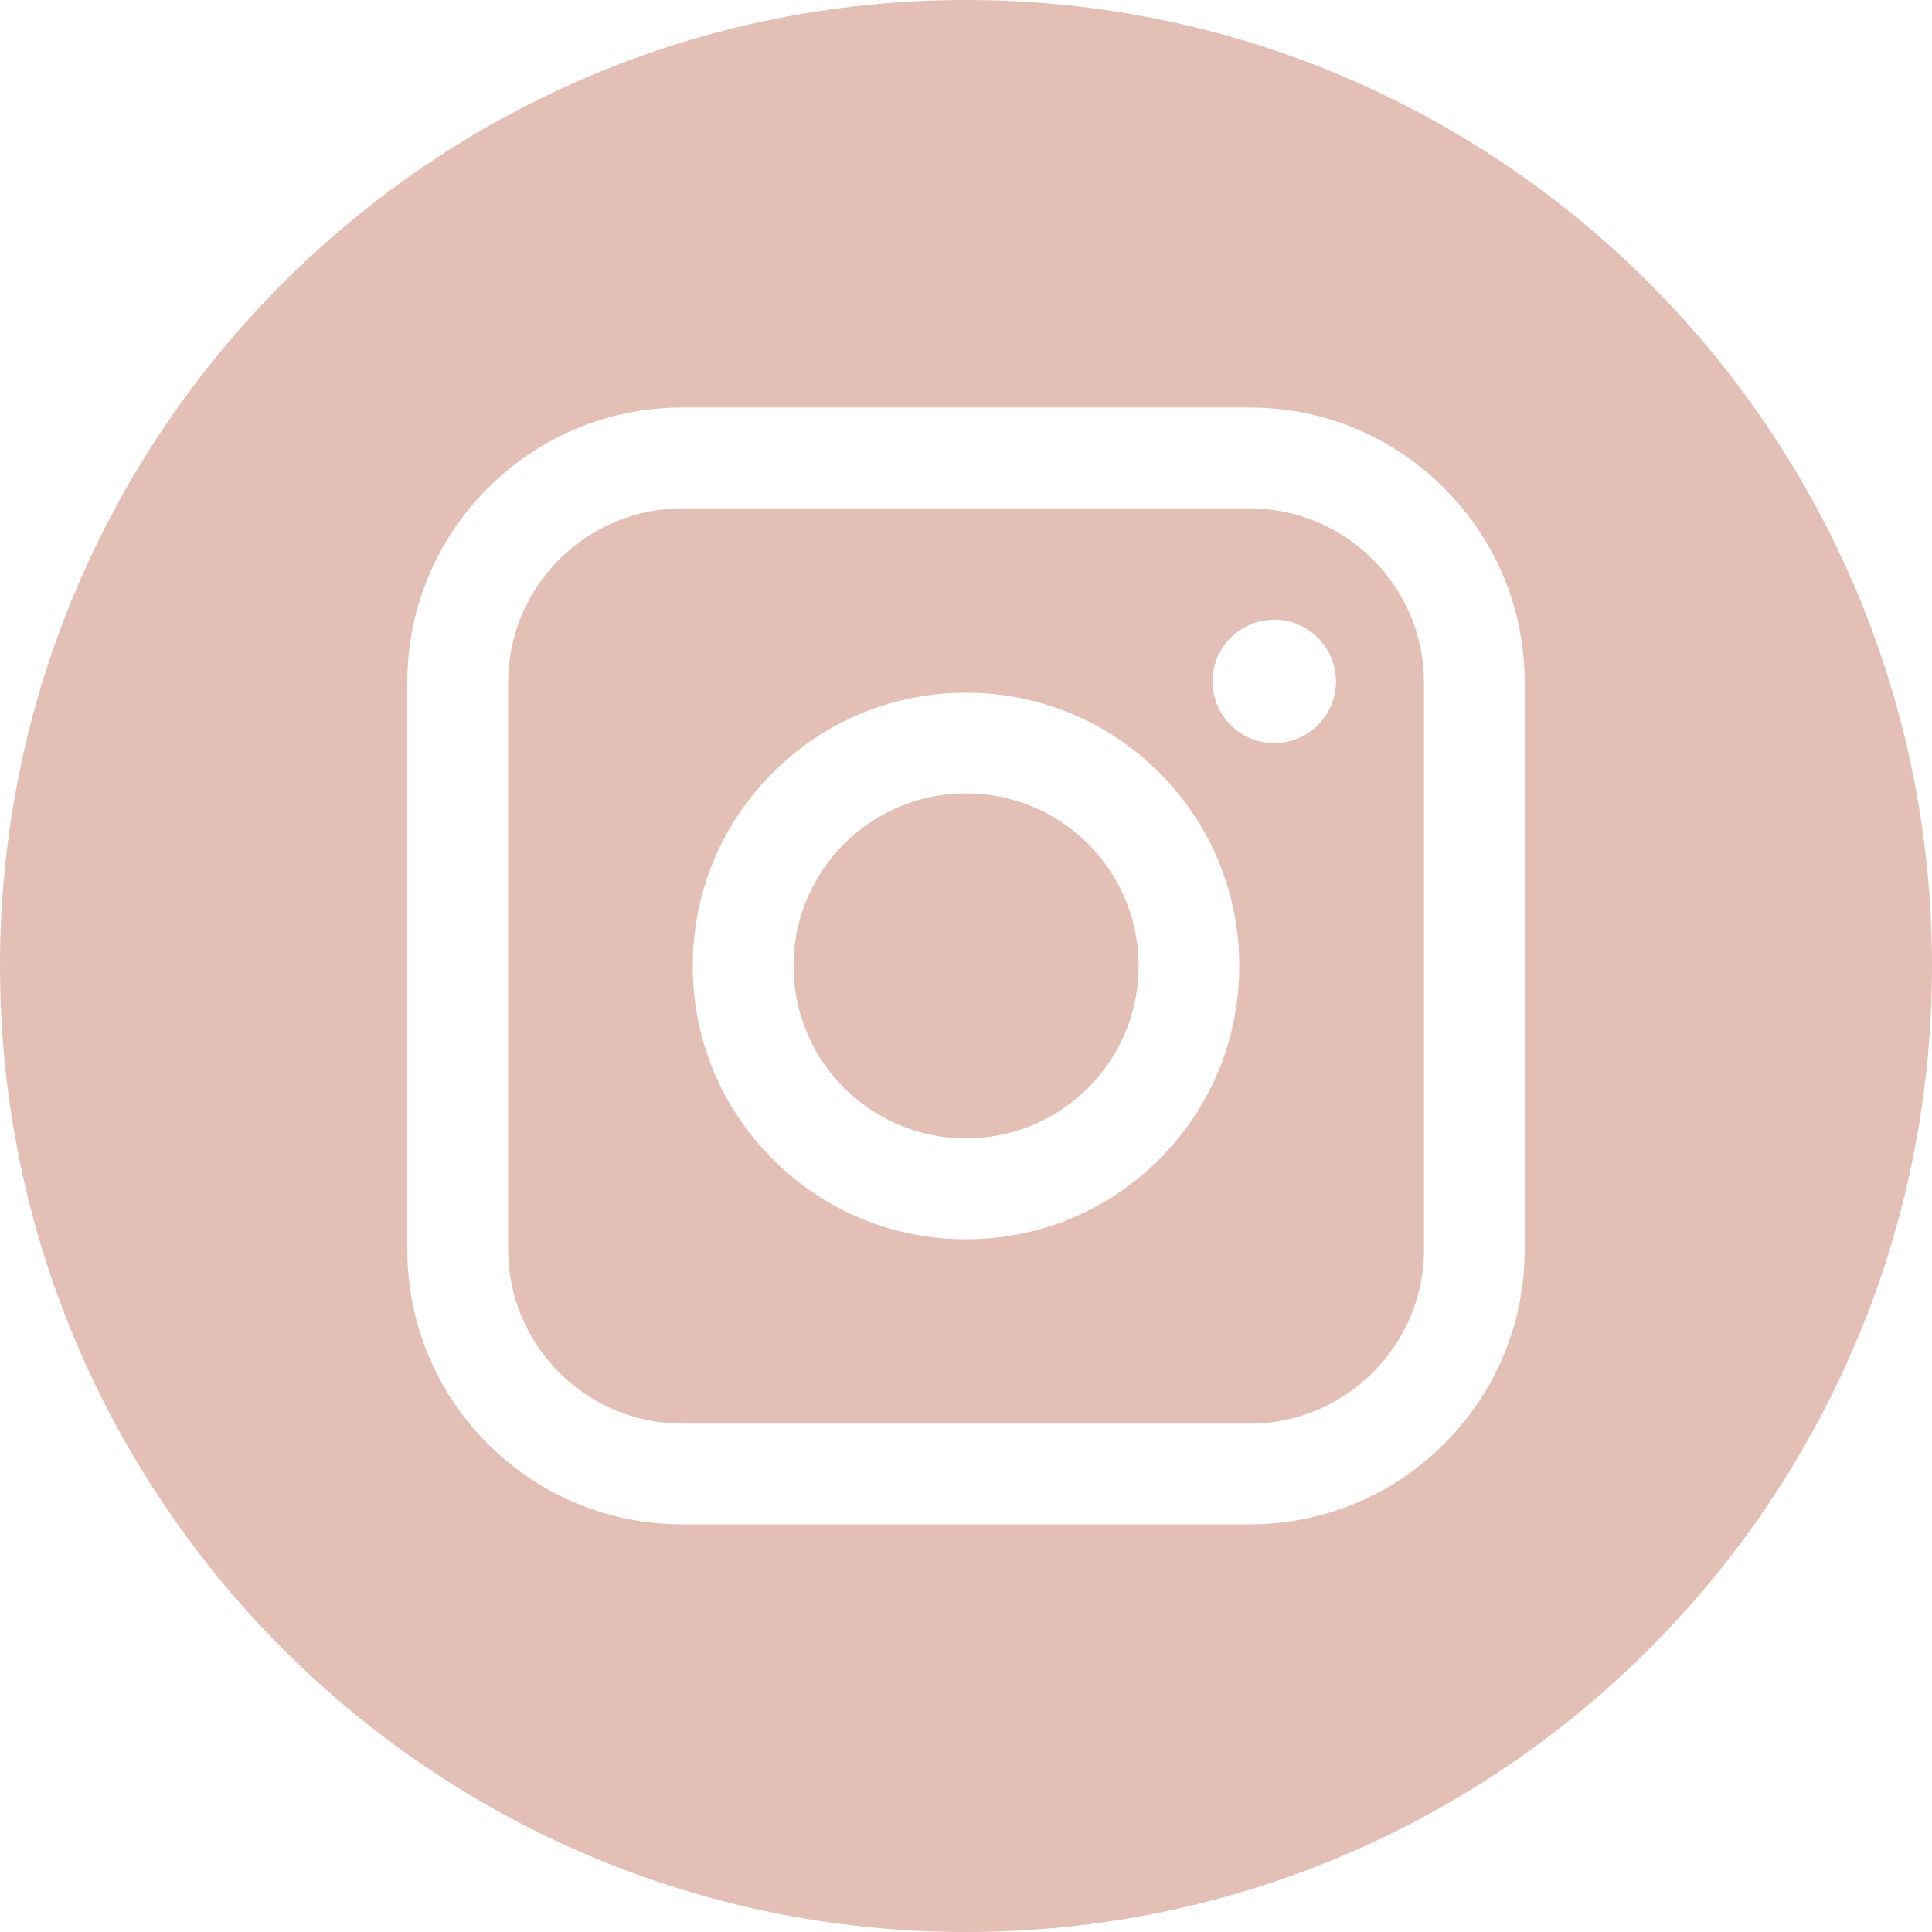 <svg width="16" height="16" viewBox="0 0 16 16" fill="none" xmlns="http://www.w3.org/2000/svg">
<g clip-path="url(#clip0_113_951)">
<path d="M8.102 9.424C8.889 9.368 9.482 8.685 9.426 7.898C9.37 7.11 8.686 6.518 7.899 6.574C7.112 6.63 6.519 7.313 6.575 8.101C6.631 8.888 7.315 9.48 8.102 9.424Z" fill="#E4BFB5"/>
<path d="M10.349 4.21H5.651C4.855 4.21 4.208 4.857 4.208 5.653V10.347C4.208 11.143 4.855 11.79 5.651 11.79H10.349C11.145 11.79 11.793 11.142 11.793 10.347V5.653C11.793 4.857 11.145 4.21 10.349 4.21ZM9.601 9.6C9.173 10.028 8.605 10.263 8 10.263C7.396 10.263 6.827 10.028 6.4 9.6C5.972 9.173 5.737 8.604 5.737 8C5.737 7.395 5.972 6.827 6.4 6.399C6.827 5.972 7.396 5.737 8 5.737C8.605 5.737 9.173 5.972 9.601 6.399C10.028 6.827 10.263 7.395 10.263 8C10.263 8.604 10.028 9.173 9.601 9.6ZM10.553 6.154C10.271 6.154 10.042 5.926 10.042 5.643C10.042 5.361 10.271 5.132 10.553 5.132C10.835 5.132 11.064 5.361 11.064 5.643C11.064 5.926 10.835 6.154 10.553 6.154Z" fill="#E4BFB5"/>
<path d="M8 0C3.582 0 0 3.582 0 8C0 12.418 3.582 16 8 16C12.418 16 16 12.418 16 8C16 3.582 12.418 0 8 0ZM12.627 10.347C12.627 10.955 12.39 11.527 11.96 11.957C11.529 12.387 10.957 12.624 10.349 12.624H5.651C5.042 12.624 4.47 12.387 4.04 11.957C3.61 11.527 3.373 10.955 3.373 10.347V5.653C3.373 5.045 3.61 4.473 4.04 4.043C4.471 3.612 5.042 3.375 5.651 3.375H10.349C10.957 3.375 11.53 3.612 11.96 4.043C12.39 4.473 12.627 5.045 12.627 5.653V10.347Z" fill="#E4BFB5"/>
</g>
<defs>
<clipPath id="clip0_113_951">
<rect width="16" height="16" fill="none"/>
</clipPath>
</defs>
</svg>
